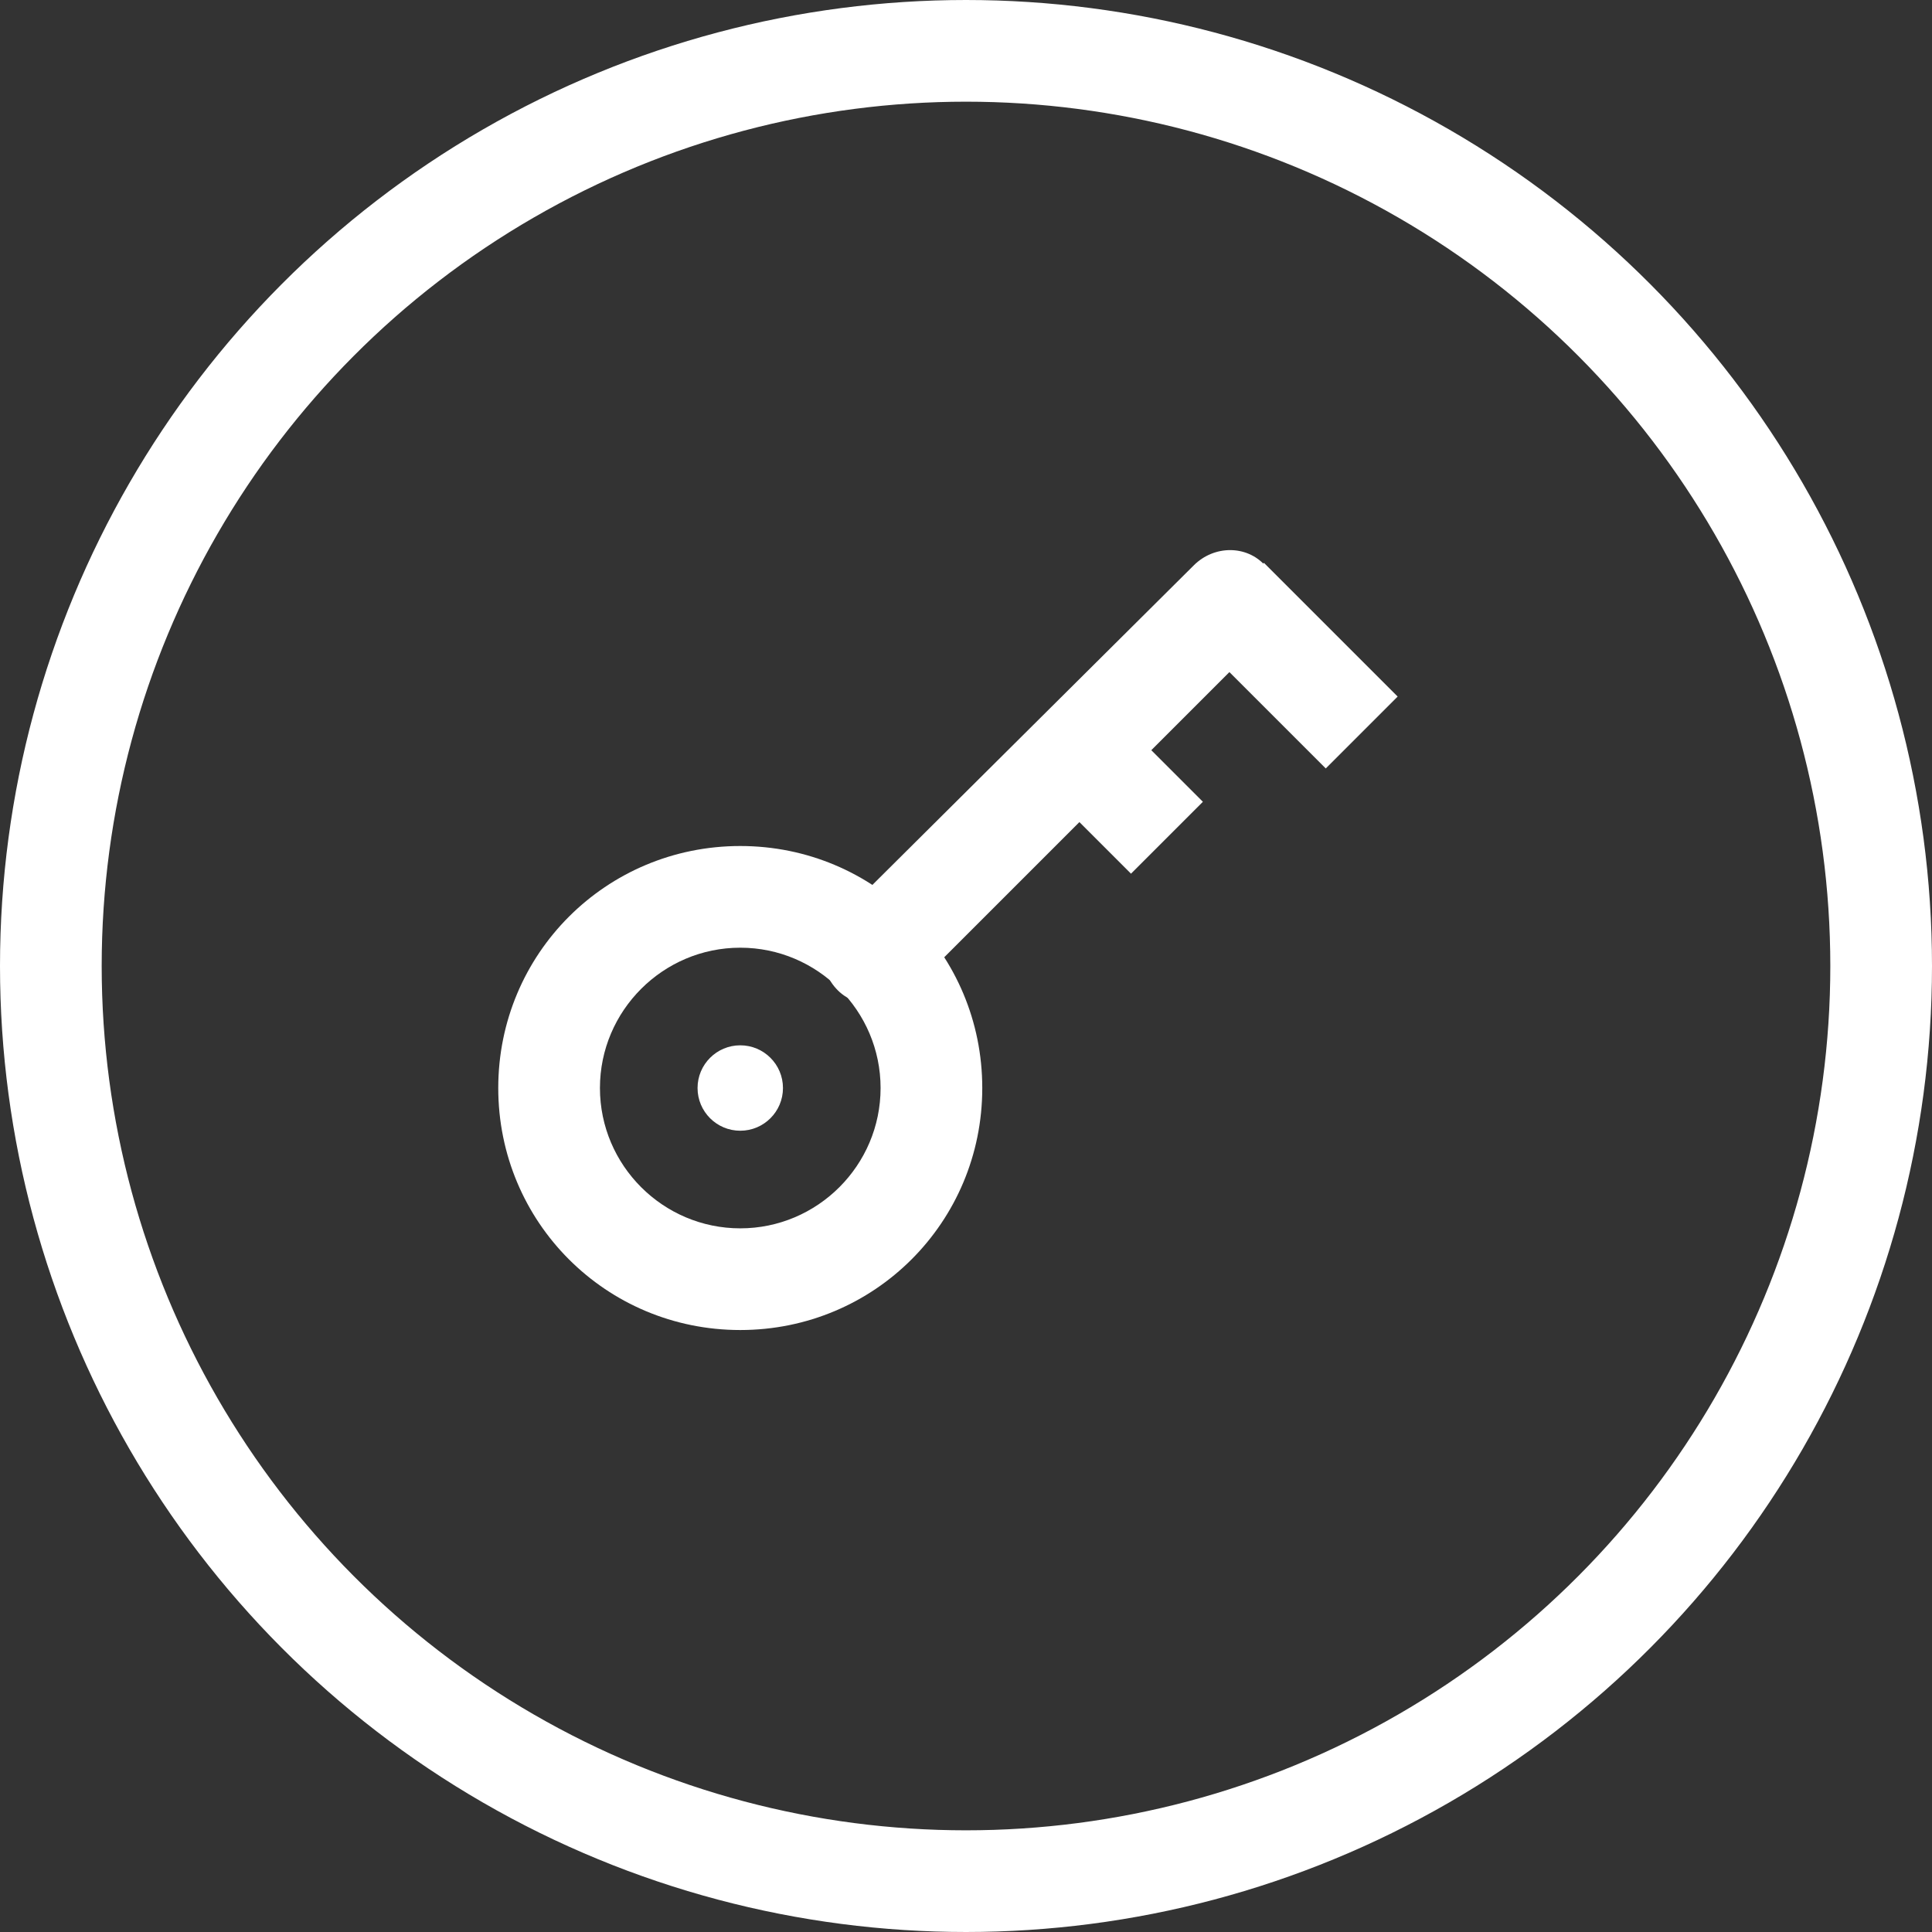 <?xml version="1.0" encoding="utf-8"?>
<!-- Generator: Adobe Illustrator 23.0.2, SVG Export Plug-In . SVG Version: 6.00 Build 0)  -->
<svg version="1.1" id="Ebene_1" xmlns="http://www.w3.org/2000/svg" xmlns:xlink="http://www.w3.org/1999/xlink" x="0px" y="0px"
	 viewBox="0 0 95 95" style="enable-background:new 0 0 95 95;" xml:space="preserve">
<rect x="0" y="0" width="95" height="95" fill="#333333" stroke="none"/>
<style type="text/css">
	.st0{fill:transparent; stroke-width: 5px; stroke: #fff;}
	.st1{fill:#FFFFFF;}
</style>
<g>
	<circle xmlns="http://www.w3.org/2000/svg" class="st0" cx="47.5" cy="47.5" r="45"/>
</g>
<g>
	<circle class="st1" cx="36.4" cy="53.5" r="2.1"/>
	<path class="st1" d="M36.4,65.4c-6.6,0-11.9-5.3-11.9-11.9s5.3-11.9,11.9-11.9s11.9,5.3,11.9,11.9S43,65.4,36.4,65.4z M36.4,46.6
		c-3.8,0-6.9,3.1-6.9,6.9s3.1,6.9,6.9,6.9s6.9-3.1,6.9-6.9S40.2,46.6,36.4,46.6z"/>
	<path class="st1" d="M43,49.4c-0.6,0-1.3-0.2-1.8-0.7c-1-1-1-2.6,0-3.5l17.5-17.4c1-1,2.6-1,3.5,0c1,1,1,2.6,0,3.5L44.8,48.7
		C44.3,49.2,43.6,49.4,43,49.4z"/>
	<rect x="61.2" y="28.1" transform="matrix(0.707 -0.707 0.707 0.707 -4.52 54.613)" class="st1" width="5" height="9.3"/>
	<rect x="52.7" y="35.9" transform="matrix(0.707 -0.707 0.707 0.707 -11.41 50.455)" class="st1" width="5" height="6.2"/>
</g>
</svg>
